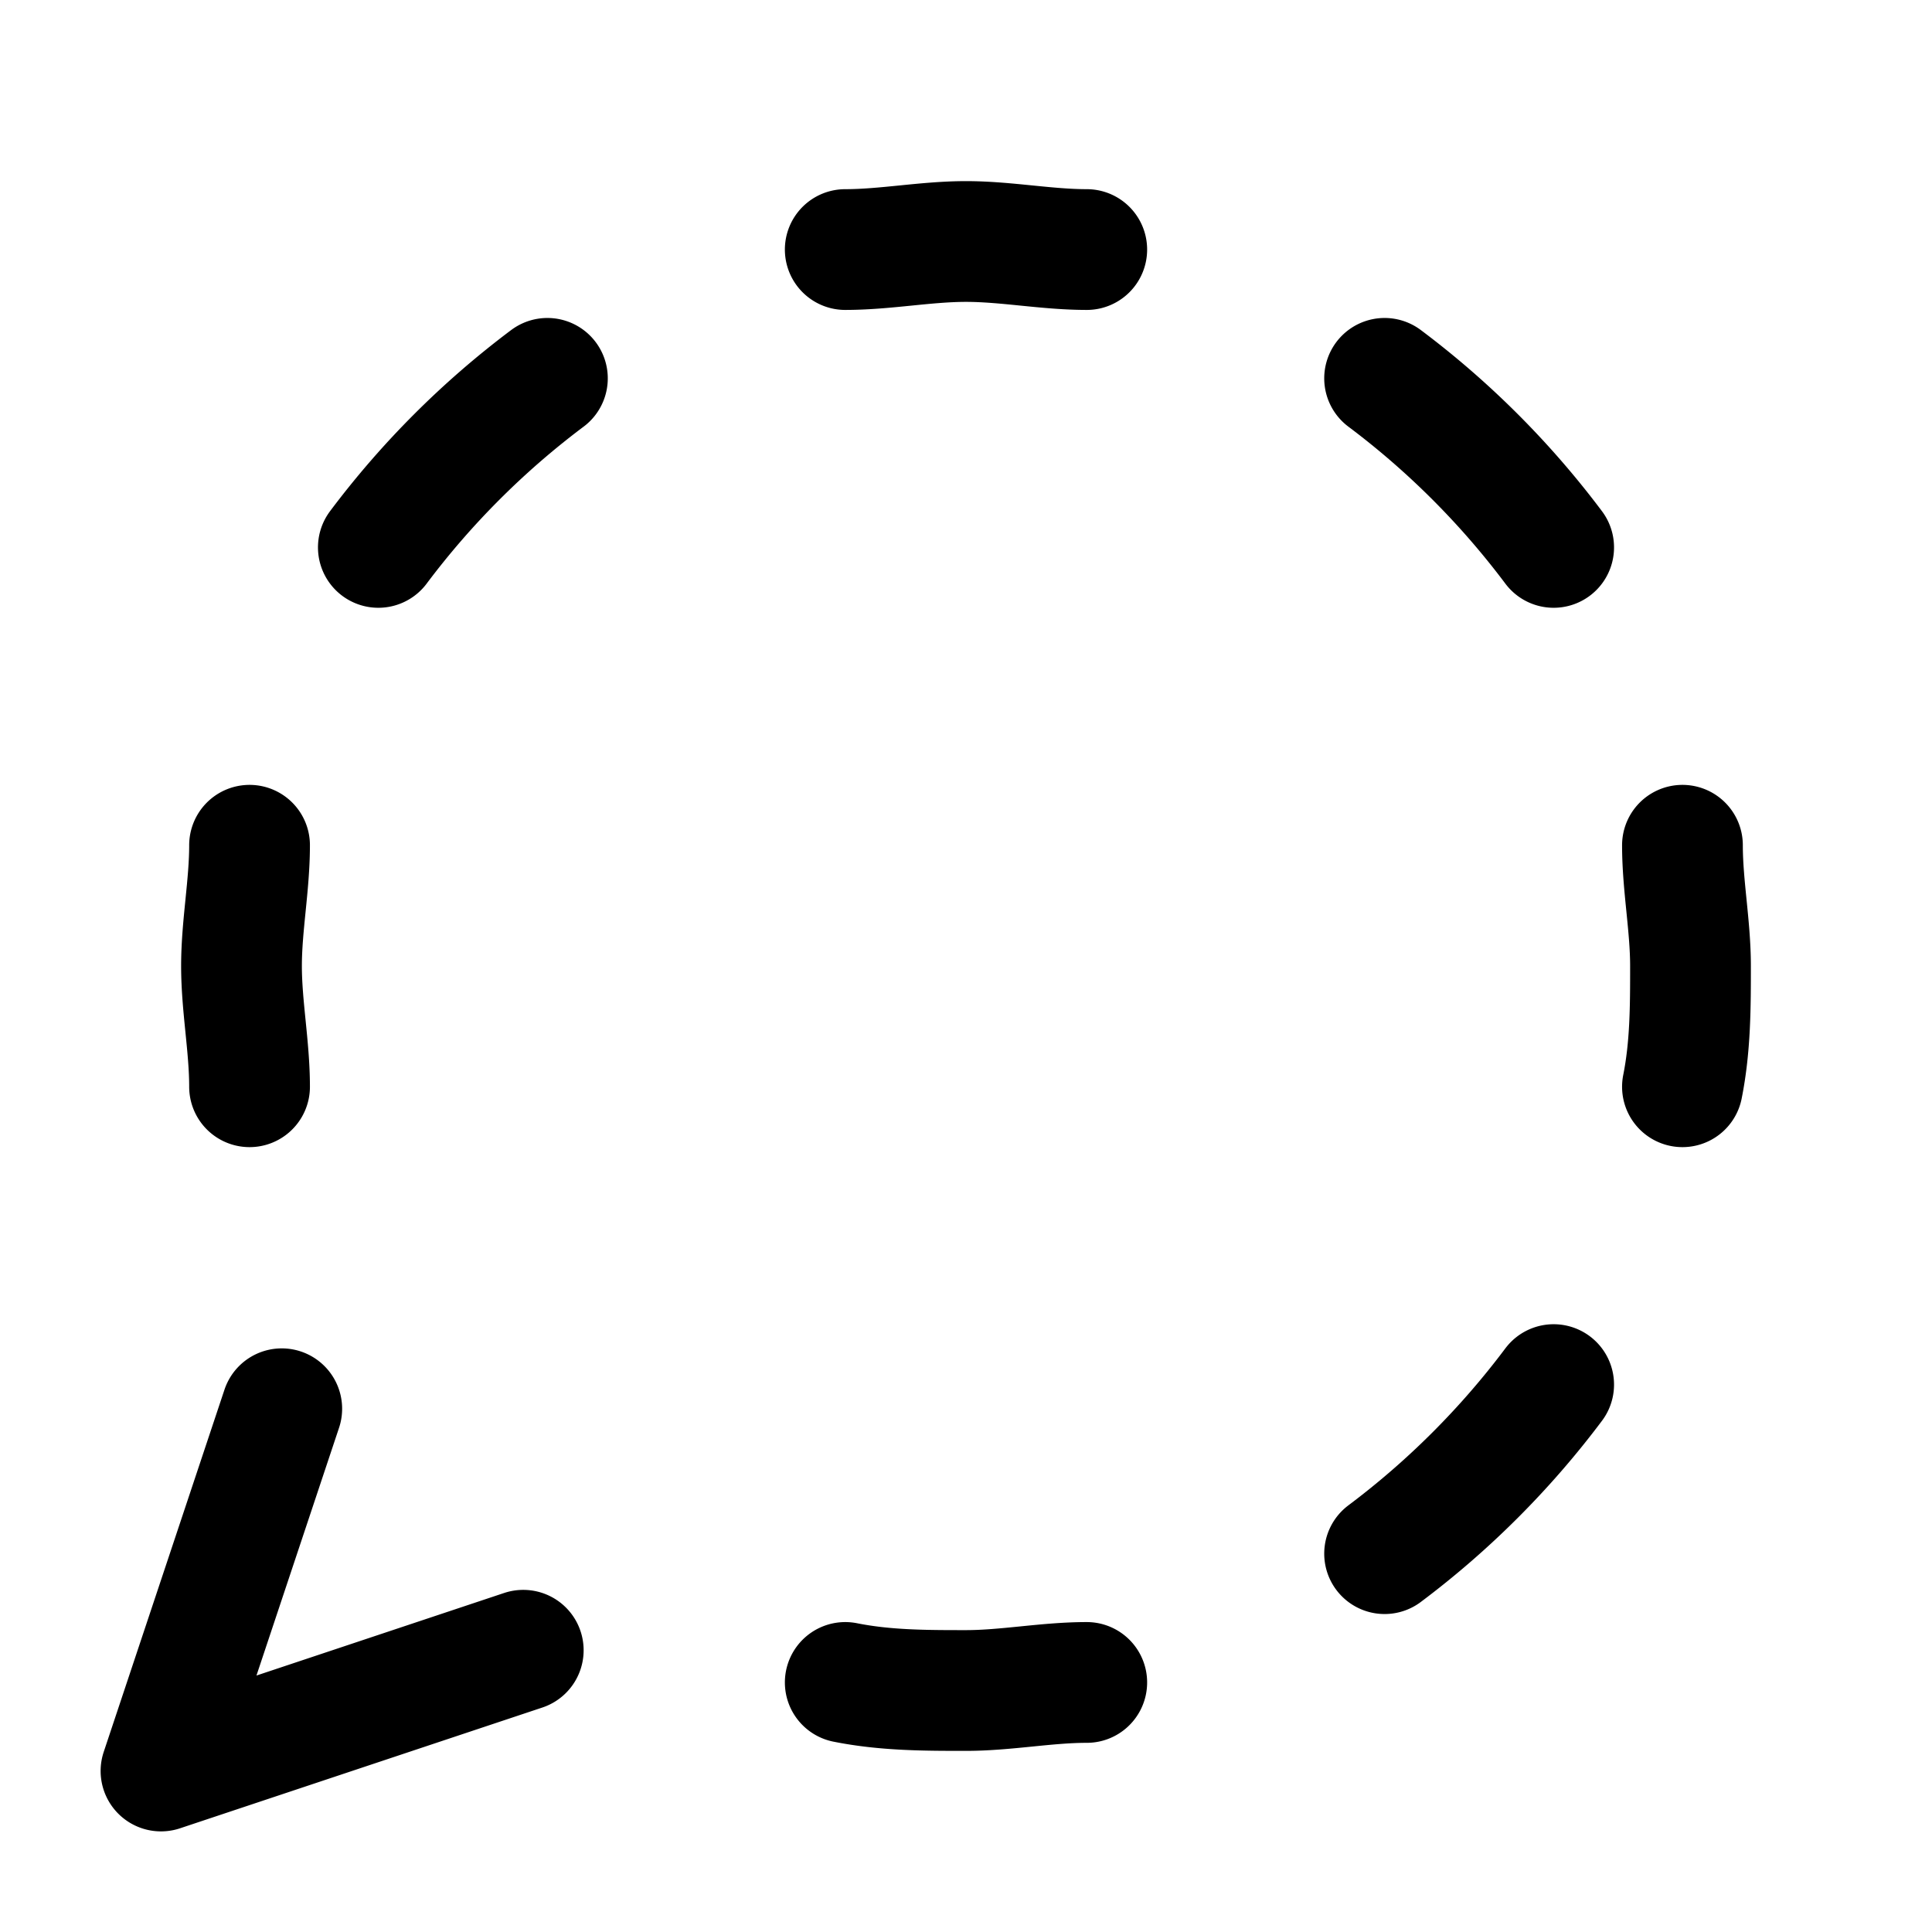 <svg xmlns="http://www.w3.org/2000/svg" width="24" height="24" fill="none" stroke="currentColor" stroke-linecap="round" stroke-linejoin="round" stroke-width="1.5" viewBox="0 0 24 24"><path d="M13.5 3.1c-.5 0-1-.1-1.5-.1s-1 .1-1.5.1M19.3 6.8a10.5 10.5 0 0 0-2.1-2.1M20.9 13.5c.1-.5.1-1 .1-1.5s-.1-1-.1-1.5M17.2 19.3a10.5 10.5 0 0 0 2.1-2.1M10.5 20.9c.5.1 1 .1 1.5.1s1-.1 1.5-.1M3.5 17.5 2 22l4.5-1.5M3.1 10.5c0 .5-.1 1-.1 1.5s.1 1 .1 1.5M6.8 4.7a10.5 10.5 0 0 0-2.1 2.1"/></svg>